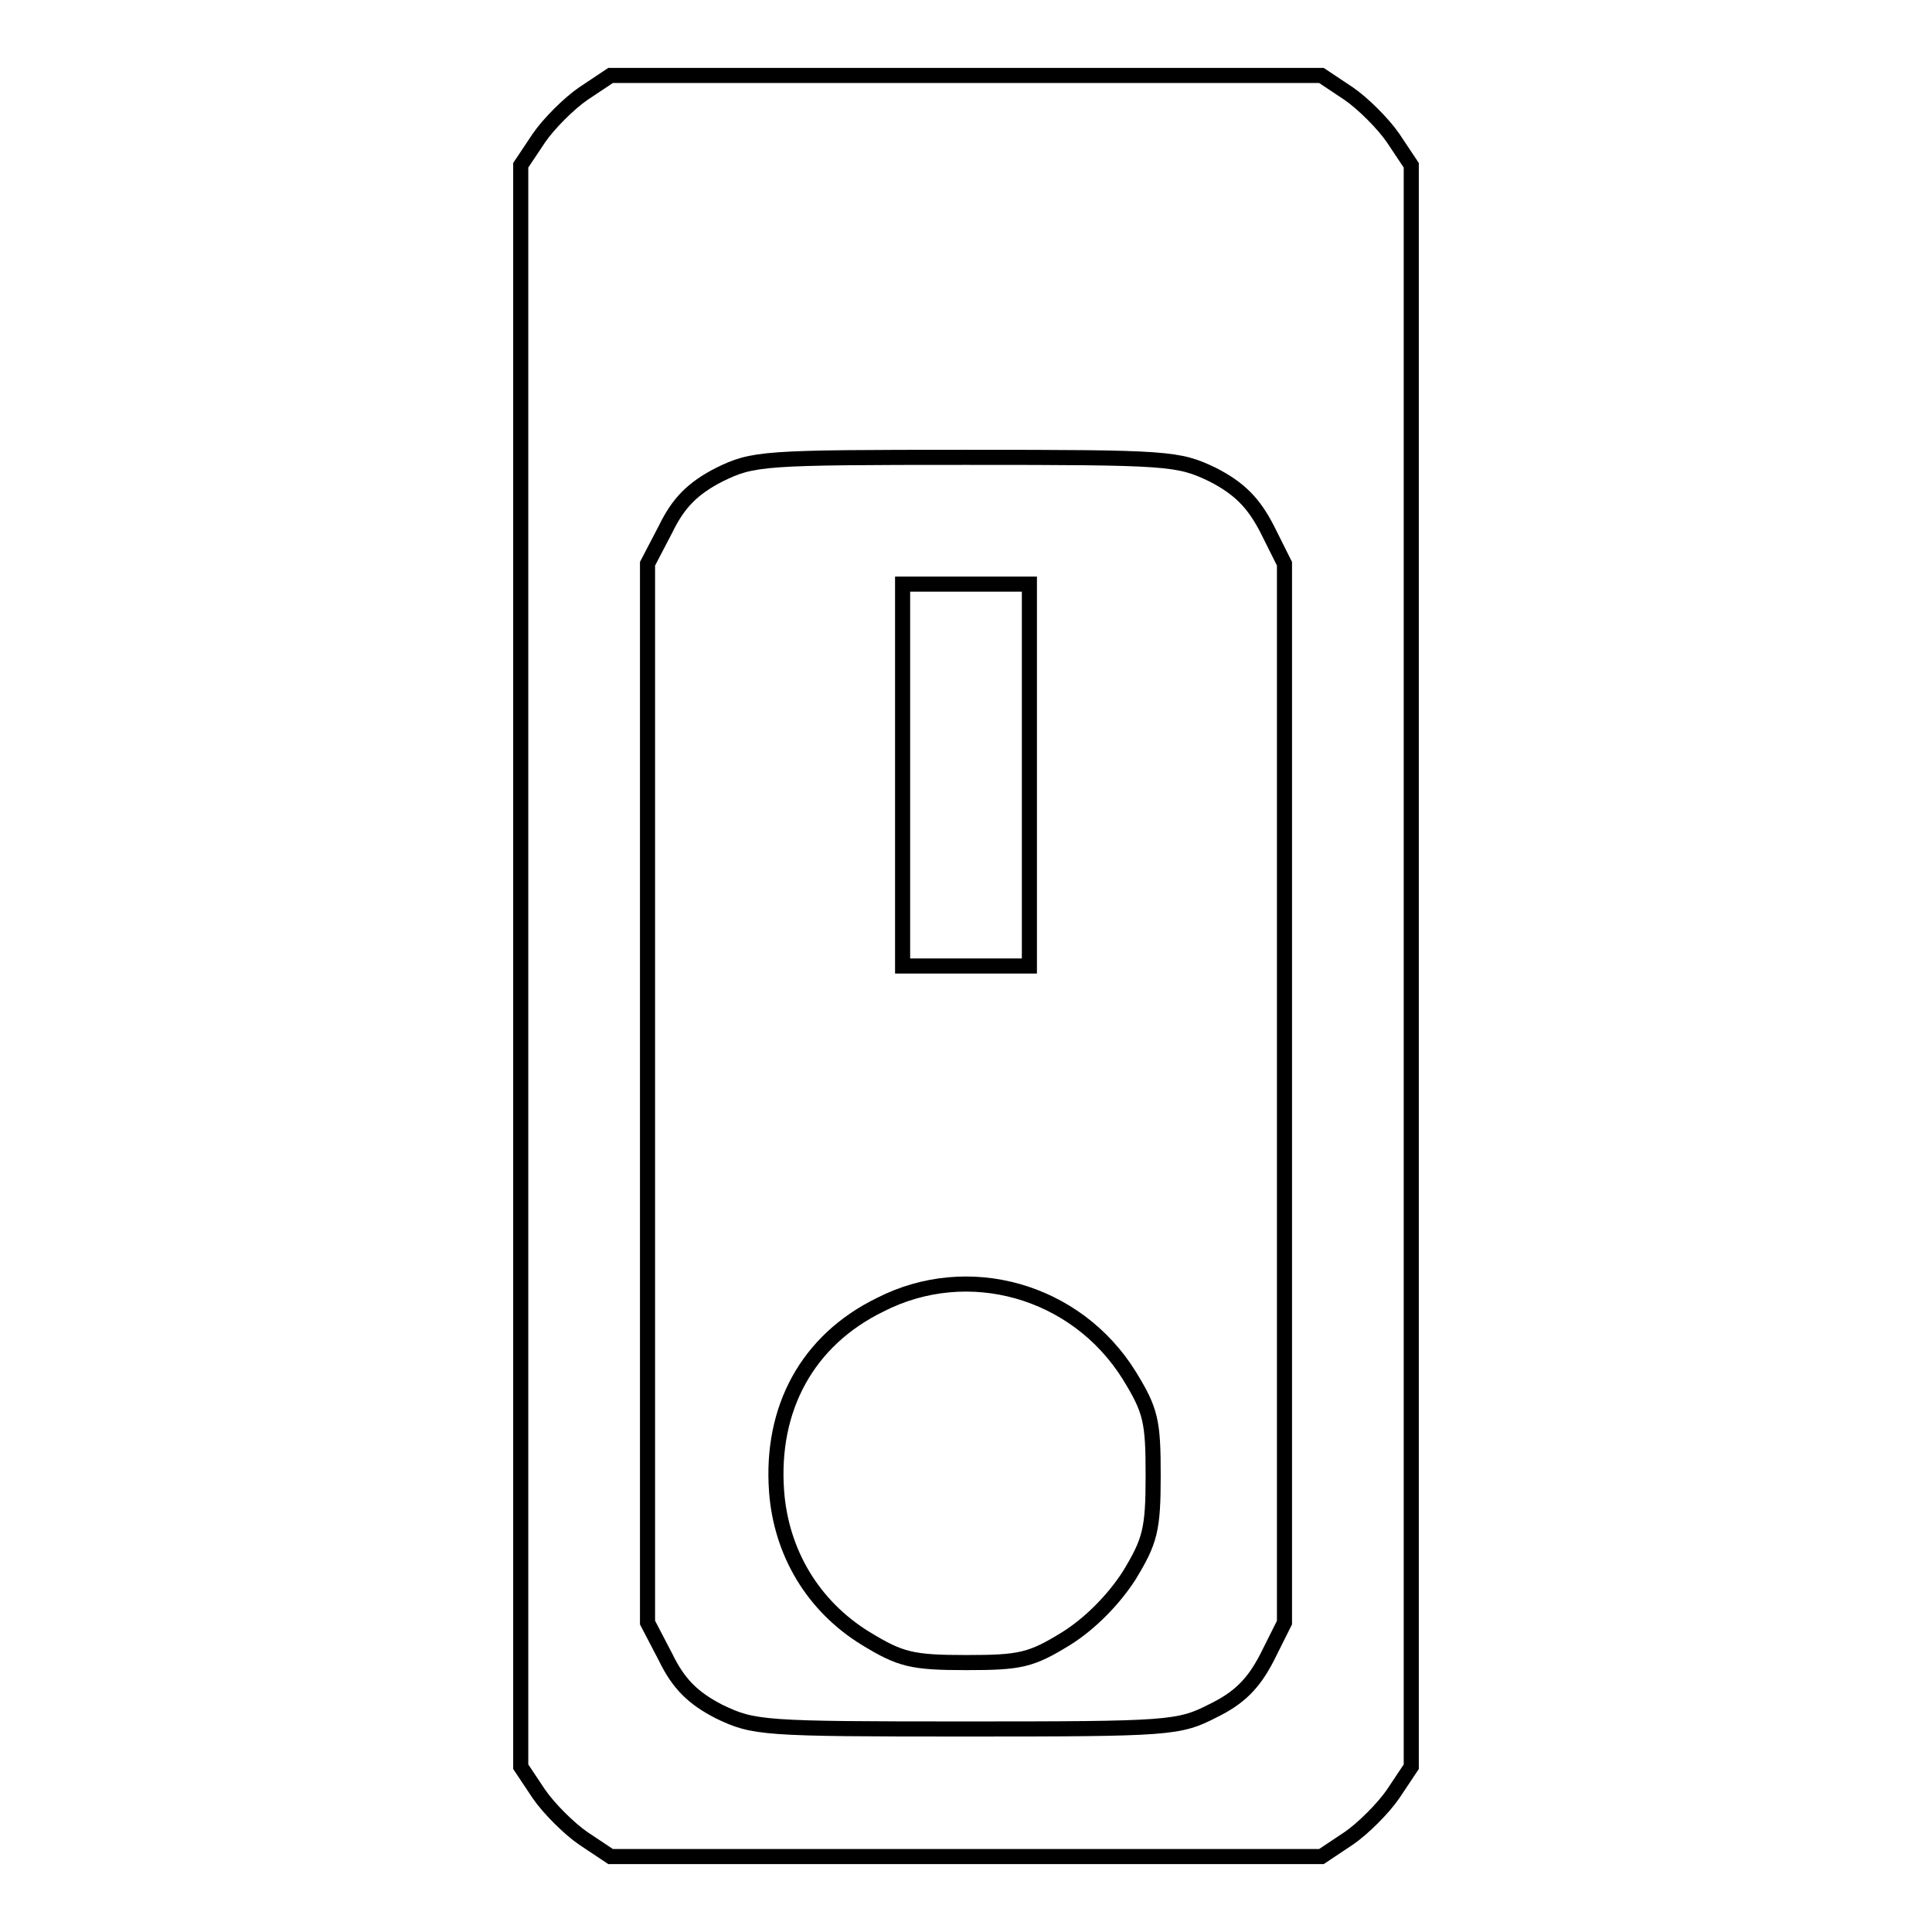<?xml version="1.0" encoding="utf-8"?>
<!-- Svg Vector Icons : http://www.onlinewebfonts.com/icon -->
<!DOCTYPE svg PUBLIC "-//W3C//DTD SVG 1.1//EN" "http://www.w3.org/Graphics/SVG/1.1/DTD/svg11.dtd">
<svg version="1.1" xmlns="http://www.w3.org/2000/svg" xmlns:xlink="http://www.w3.org/1999/xlink" x="0px" y="0px" viewBox="0 0 256 256" enable-background="new 0 0 256 256" xml:space="preserve">
<g><g><g><path stroke-width="2" fill-opacity="0" stroke="#000000"  d="M77.3,12.4c-1.9,1.3-4.6,4-5.9,5.9L69,21.9V128v106.1l2.4,3.6c1.3,1.9,4,4.6,5.9,5.9l3.6,2.4H128h47.1l3.6-2.4c1.9-1.3,4.6-4,5.9-5.9l2.4-3.6V128V21.9l-2.4-3.6c-1.3-1.9-4-4.6-5.9-5.9l-3.6-2.4H128H80.9L77.3,12.4z M160.7,62.9c3.5,1.8,5.4,3.7,7.2,7.2l2.3,4.6v70.2V215l-2.3,4.6c-1.8,3.5-3.7,5.4-7.2,7.1c-4.5,2.3-5.7,2.4-32.7,2.4c-27,0-28.1-0.1-32.7-2.3c-3.5-1.8-5.4-3.7-7.1-7.2l-2.4-4.6v-70.2V74.7l2.4-4.6c1.7-3.5,3.6-5.4,7.1-7.2c4.5-2.2,5.7-2.3,32.7-2.3C155,60.6,156.1,60.7,160.7,62.9z"/><path stroke-width="2" fill-opacity="0" stroke="#000000"  d="M119.6,102.7V128h8.4h8.4v-25.3V77.4H128h-8.4V102.7z"/><path stroke-width="2" fill-opacity="0" stroke="#000000"  d="M116.6,172.9c-9.6,4.7-14.5,13.7-13.7,24.7c0.6,8.1,4.8,15.2,11.8,19.5c4.6,2.8,6.1,3.2,13.3,3.2c7.2,0,8.6-0.3,13.3-3.2c3.2-2,6.3-5.2,8.3-8.3c2.8-4.6,3.2-6.1,3.2-13.3s-0.3-8.6-3.2-13.3C142.6,171,128.3,166.9,116.6,172.9z"/></g></g></g>
</svg>